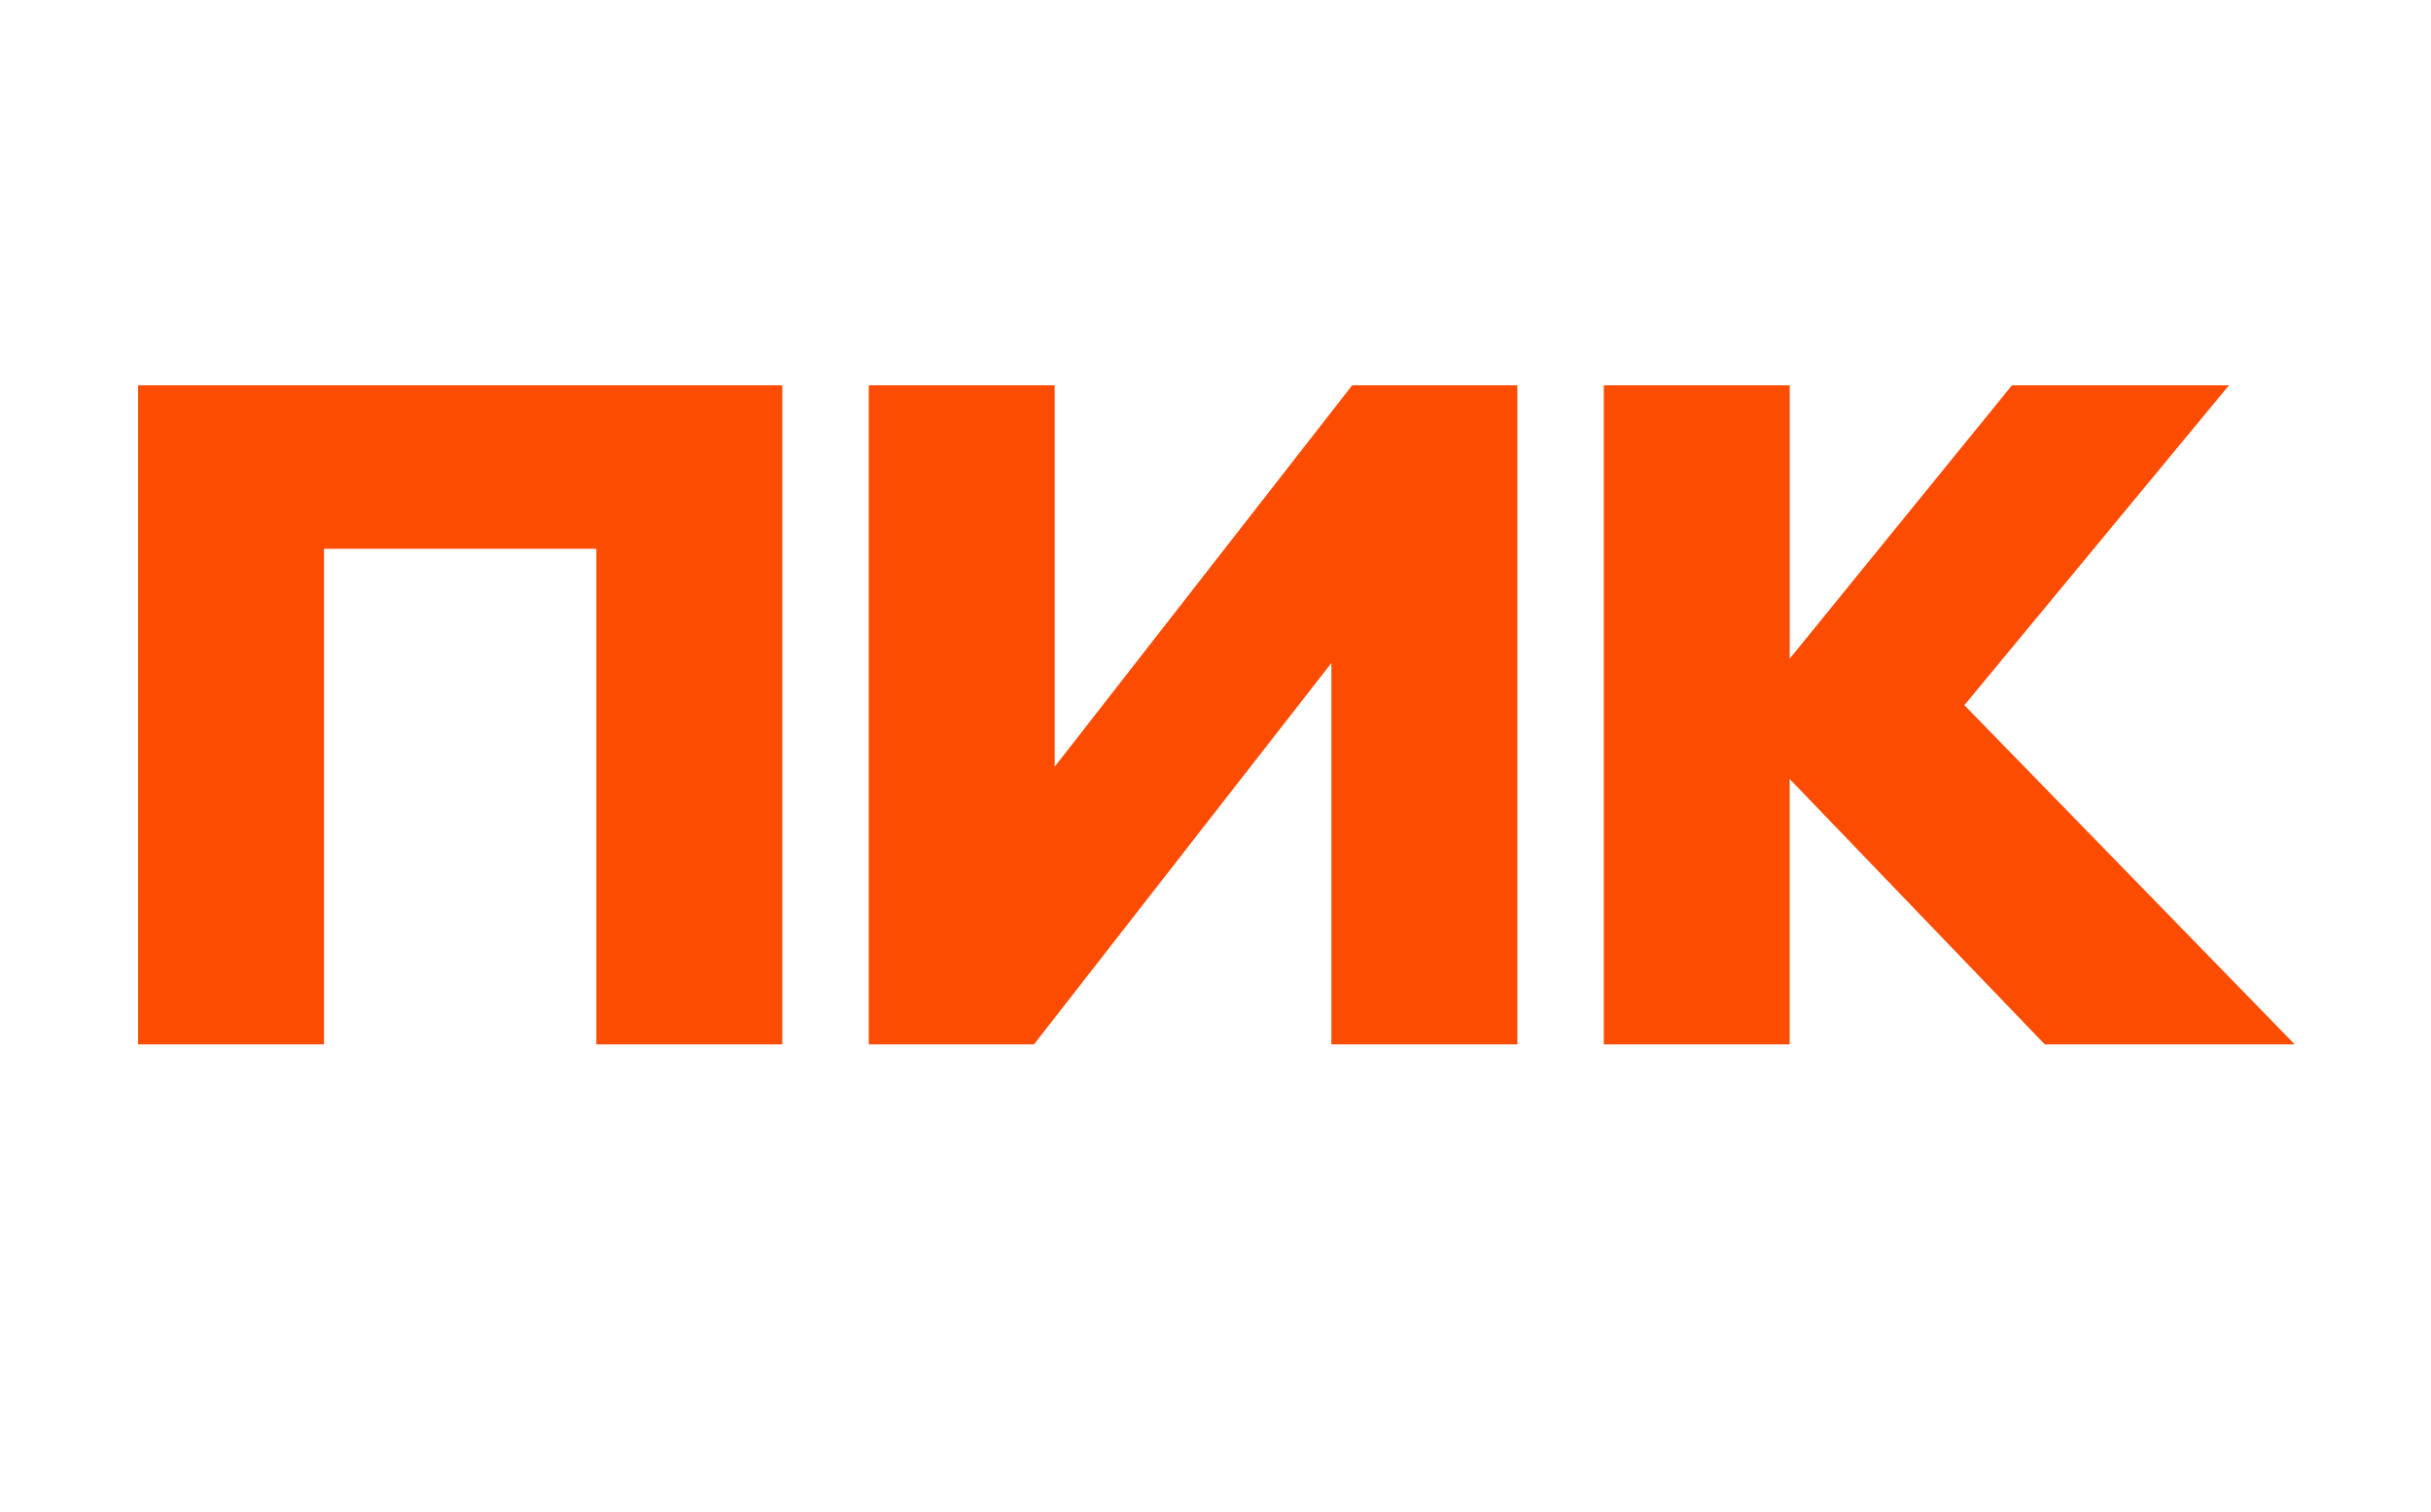 <?xml version="1.0" encoding="UTF-8"?> <svg xmlns="http://www.w3.org/2000/svg" width="127" height="79" viewBox="0 0 127 79" fill="none"><path d="M7.214 54.564V20.131H40.869V54.564H31.155V28.67H16.927V54.564H7.214ZM69.555 34.638L54.016 54.564H45.386V20.131H55.099V40.057L70.639 20.131H79.269V54.564H69.555V34.638ZM93.497 40.698V54.564H83.786V20.131H93.499V34.41L105.108 20.131H116.446L102.623 36.842L119.881 54.564H106.824L93.497 40.698Z" fill="#FC4C02"></path></svg> 